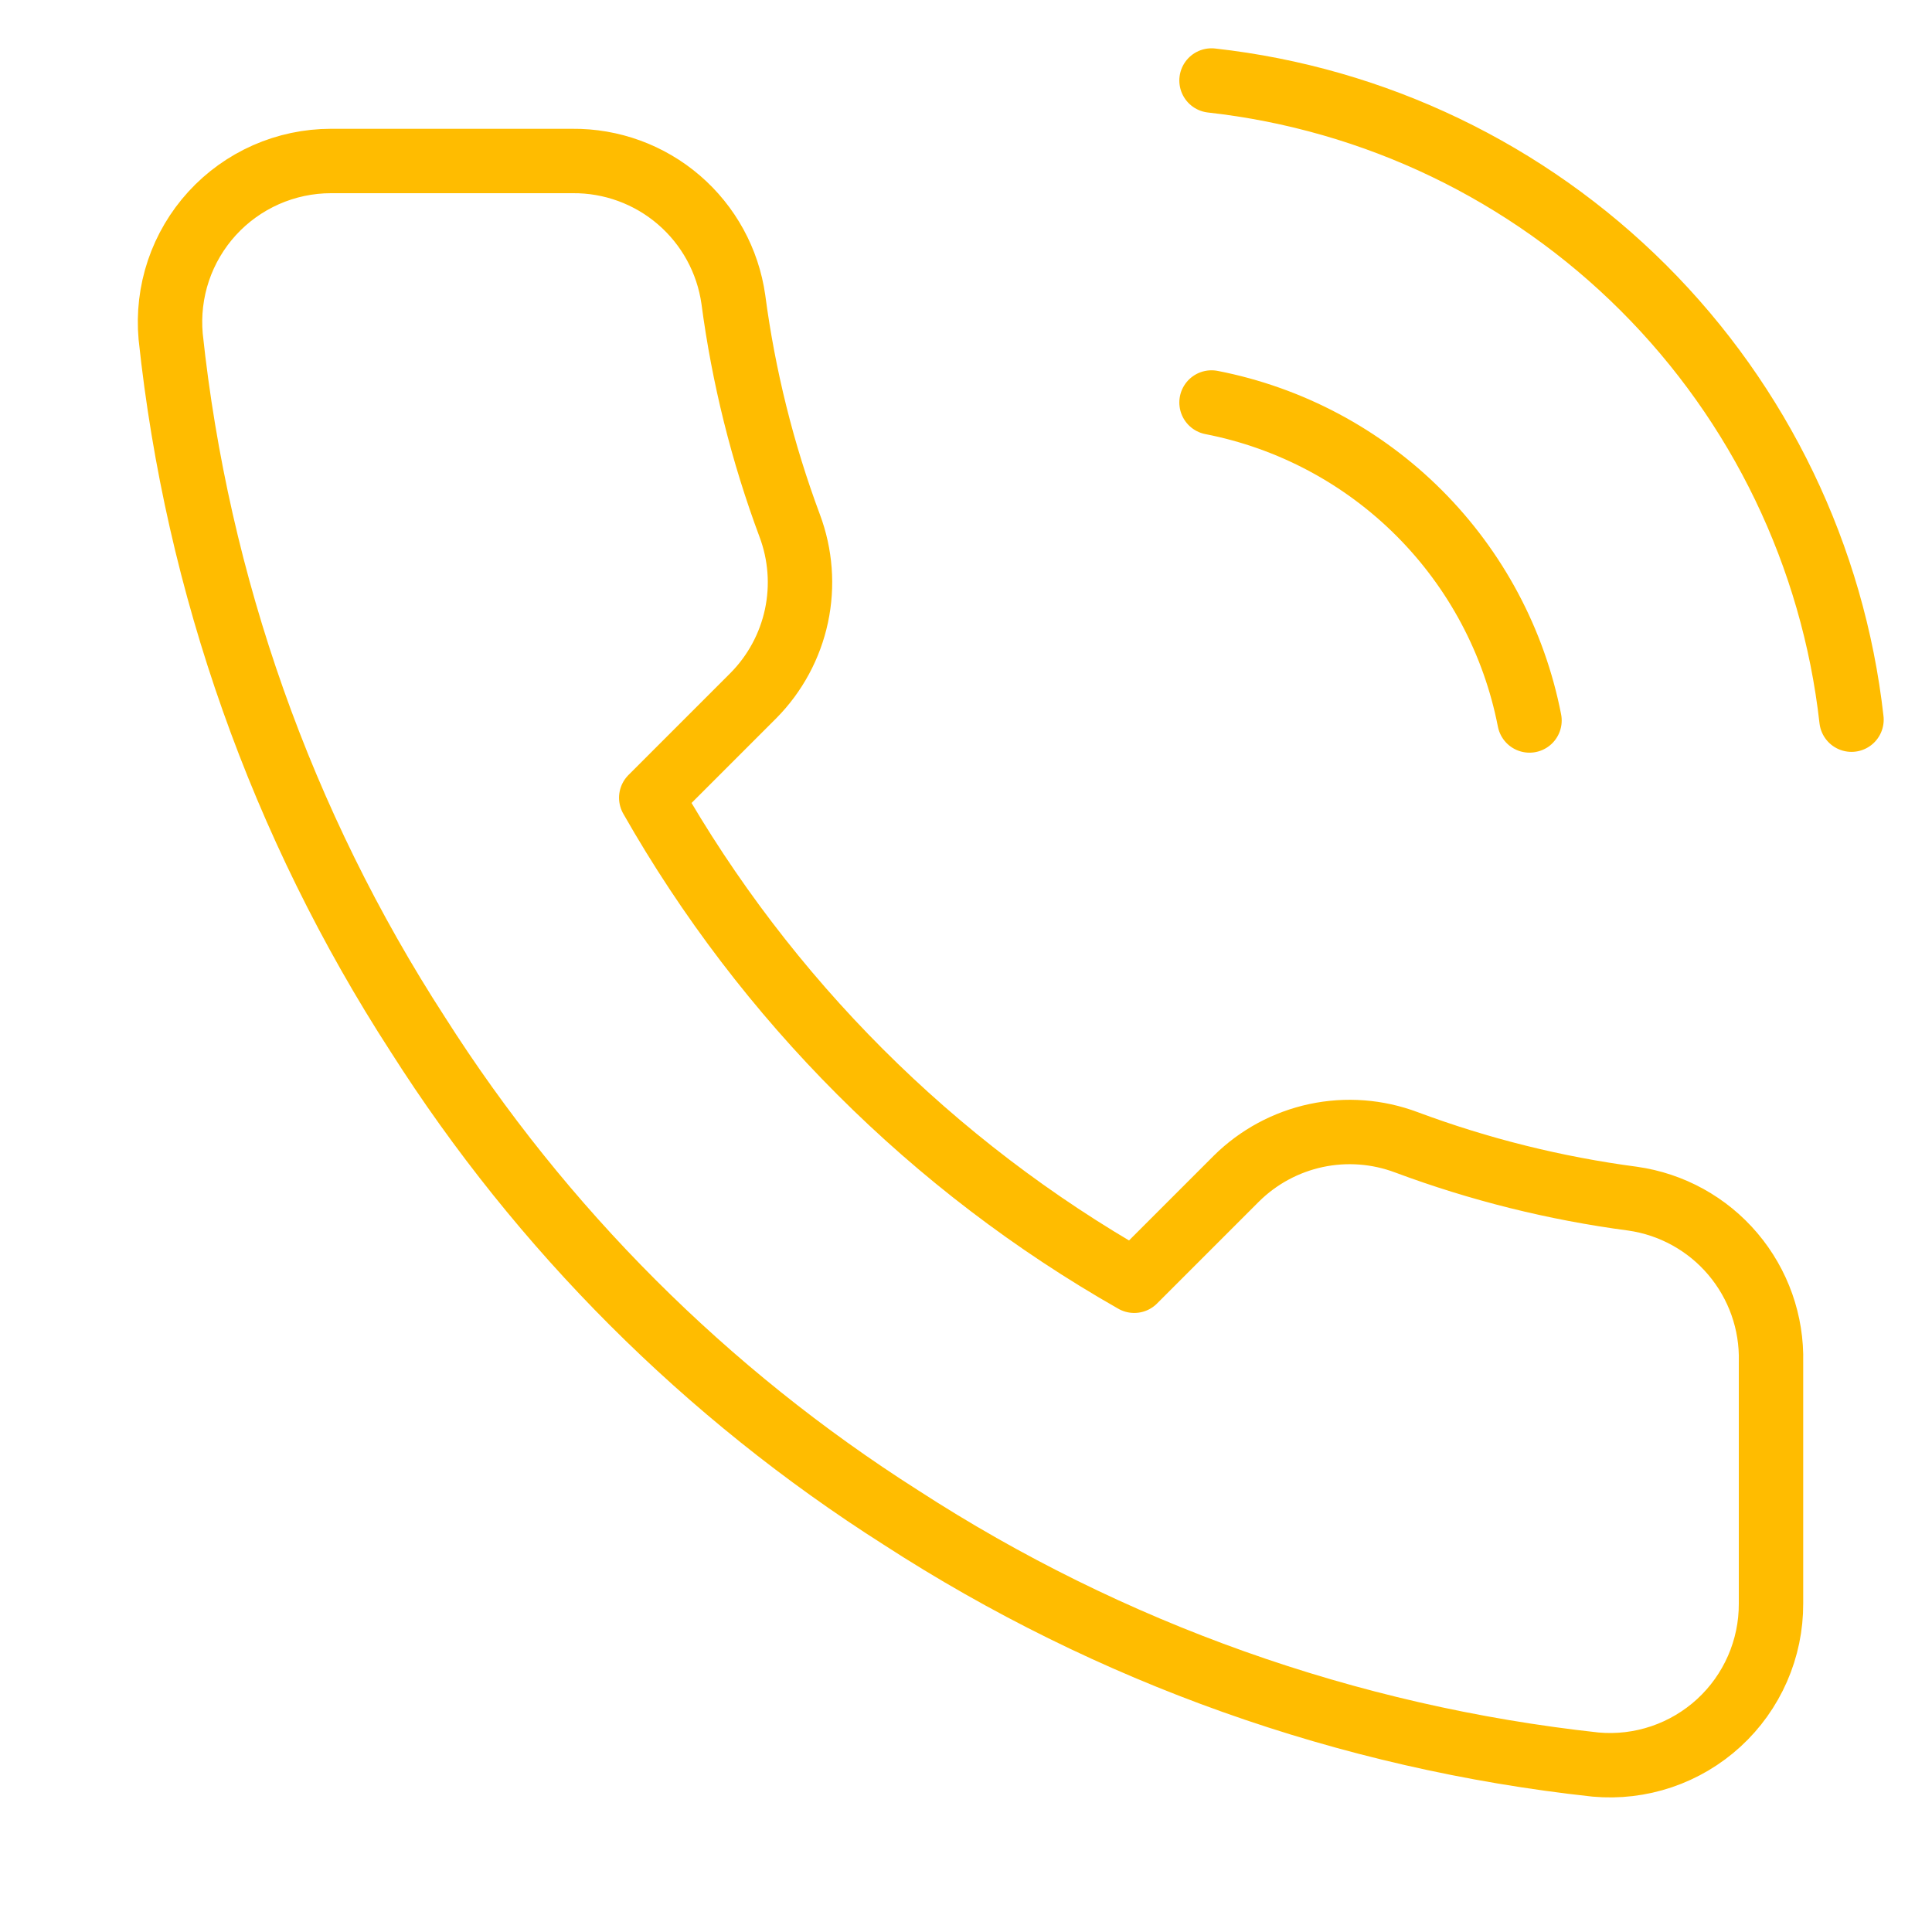 <?xml version="1.0" encoding="UTF-8"?> <svg xmlns="http://www.w3.org/2000/svg" width="60" height="60" viewBox="0 0 60 60" fill="none"> <path d="M37.625 12.5C40.067 12.976 42.311 14.171 44.07 15.93C45.829 17.689 47.024 19.933 47.5 22.375M37.625 2.5C42.698 3.064 47.429 5.335 51.041 8.943C54.652 12.55 56.93 17.277 57.5 22.35M55 42.3V49.8C55.003 50.496 54.86 51.185 54.581 51.823C54.302 52.461 53.893 53.034 53.38 53.505C52.867 53.975 52.261 54.334 51.602 54.557C50.942 54.78 50.243 54.863 49.55 54.8C41.857 53.964 34.468 51.335 27.975 47.125C21.935 43.287 16.813 38.165 12.975 32.125C8.75 25.603 6.121 18.177 5.3 10.45C5.238 9.759 5.32 9.062 5.541 8.404C5.763 7.746 6.119 7.142 6.587 6.629C7.055 6.116 7.625 5.707 8.26 5.426C8.895 5.146 9.581 5.001 10.275 5H17.775C18.988 4.988 20.165 5.418 21.084 6.209C22.004 7 22.605 8.099 22.775 9.3C23.092 11.7 23.679 14.057 24.525 16.325C24.861 17.22 24.934 18.192 24.735 19.127C24.535 20.062 24.072 20.92 23.4 21.6L20.225 24.775C23.784 31.034 28.966 36.216 35.225 39.775L38.4 36.6C39.08 35.928 39.938 35.465 40.873 35.265C41.808 35.066 42.78 35.139 43.675 35.475C45.943 36.321 48.3 36.908 50.7 37.225C51.914 37.396 53.024 38.008 53.816 38.944C54.609 39.88 55.031 41.074 55 42.3Z" stroke="#FFBC00" stroke-width="2" stroke-linecap="round" stroke-linejoin="round"></path> </svg> 